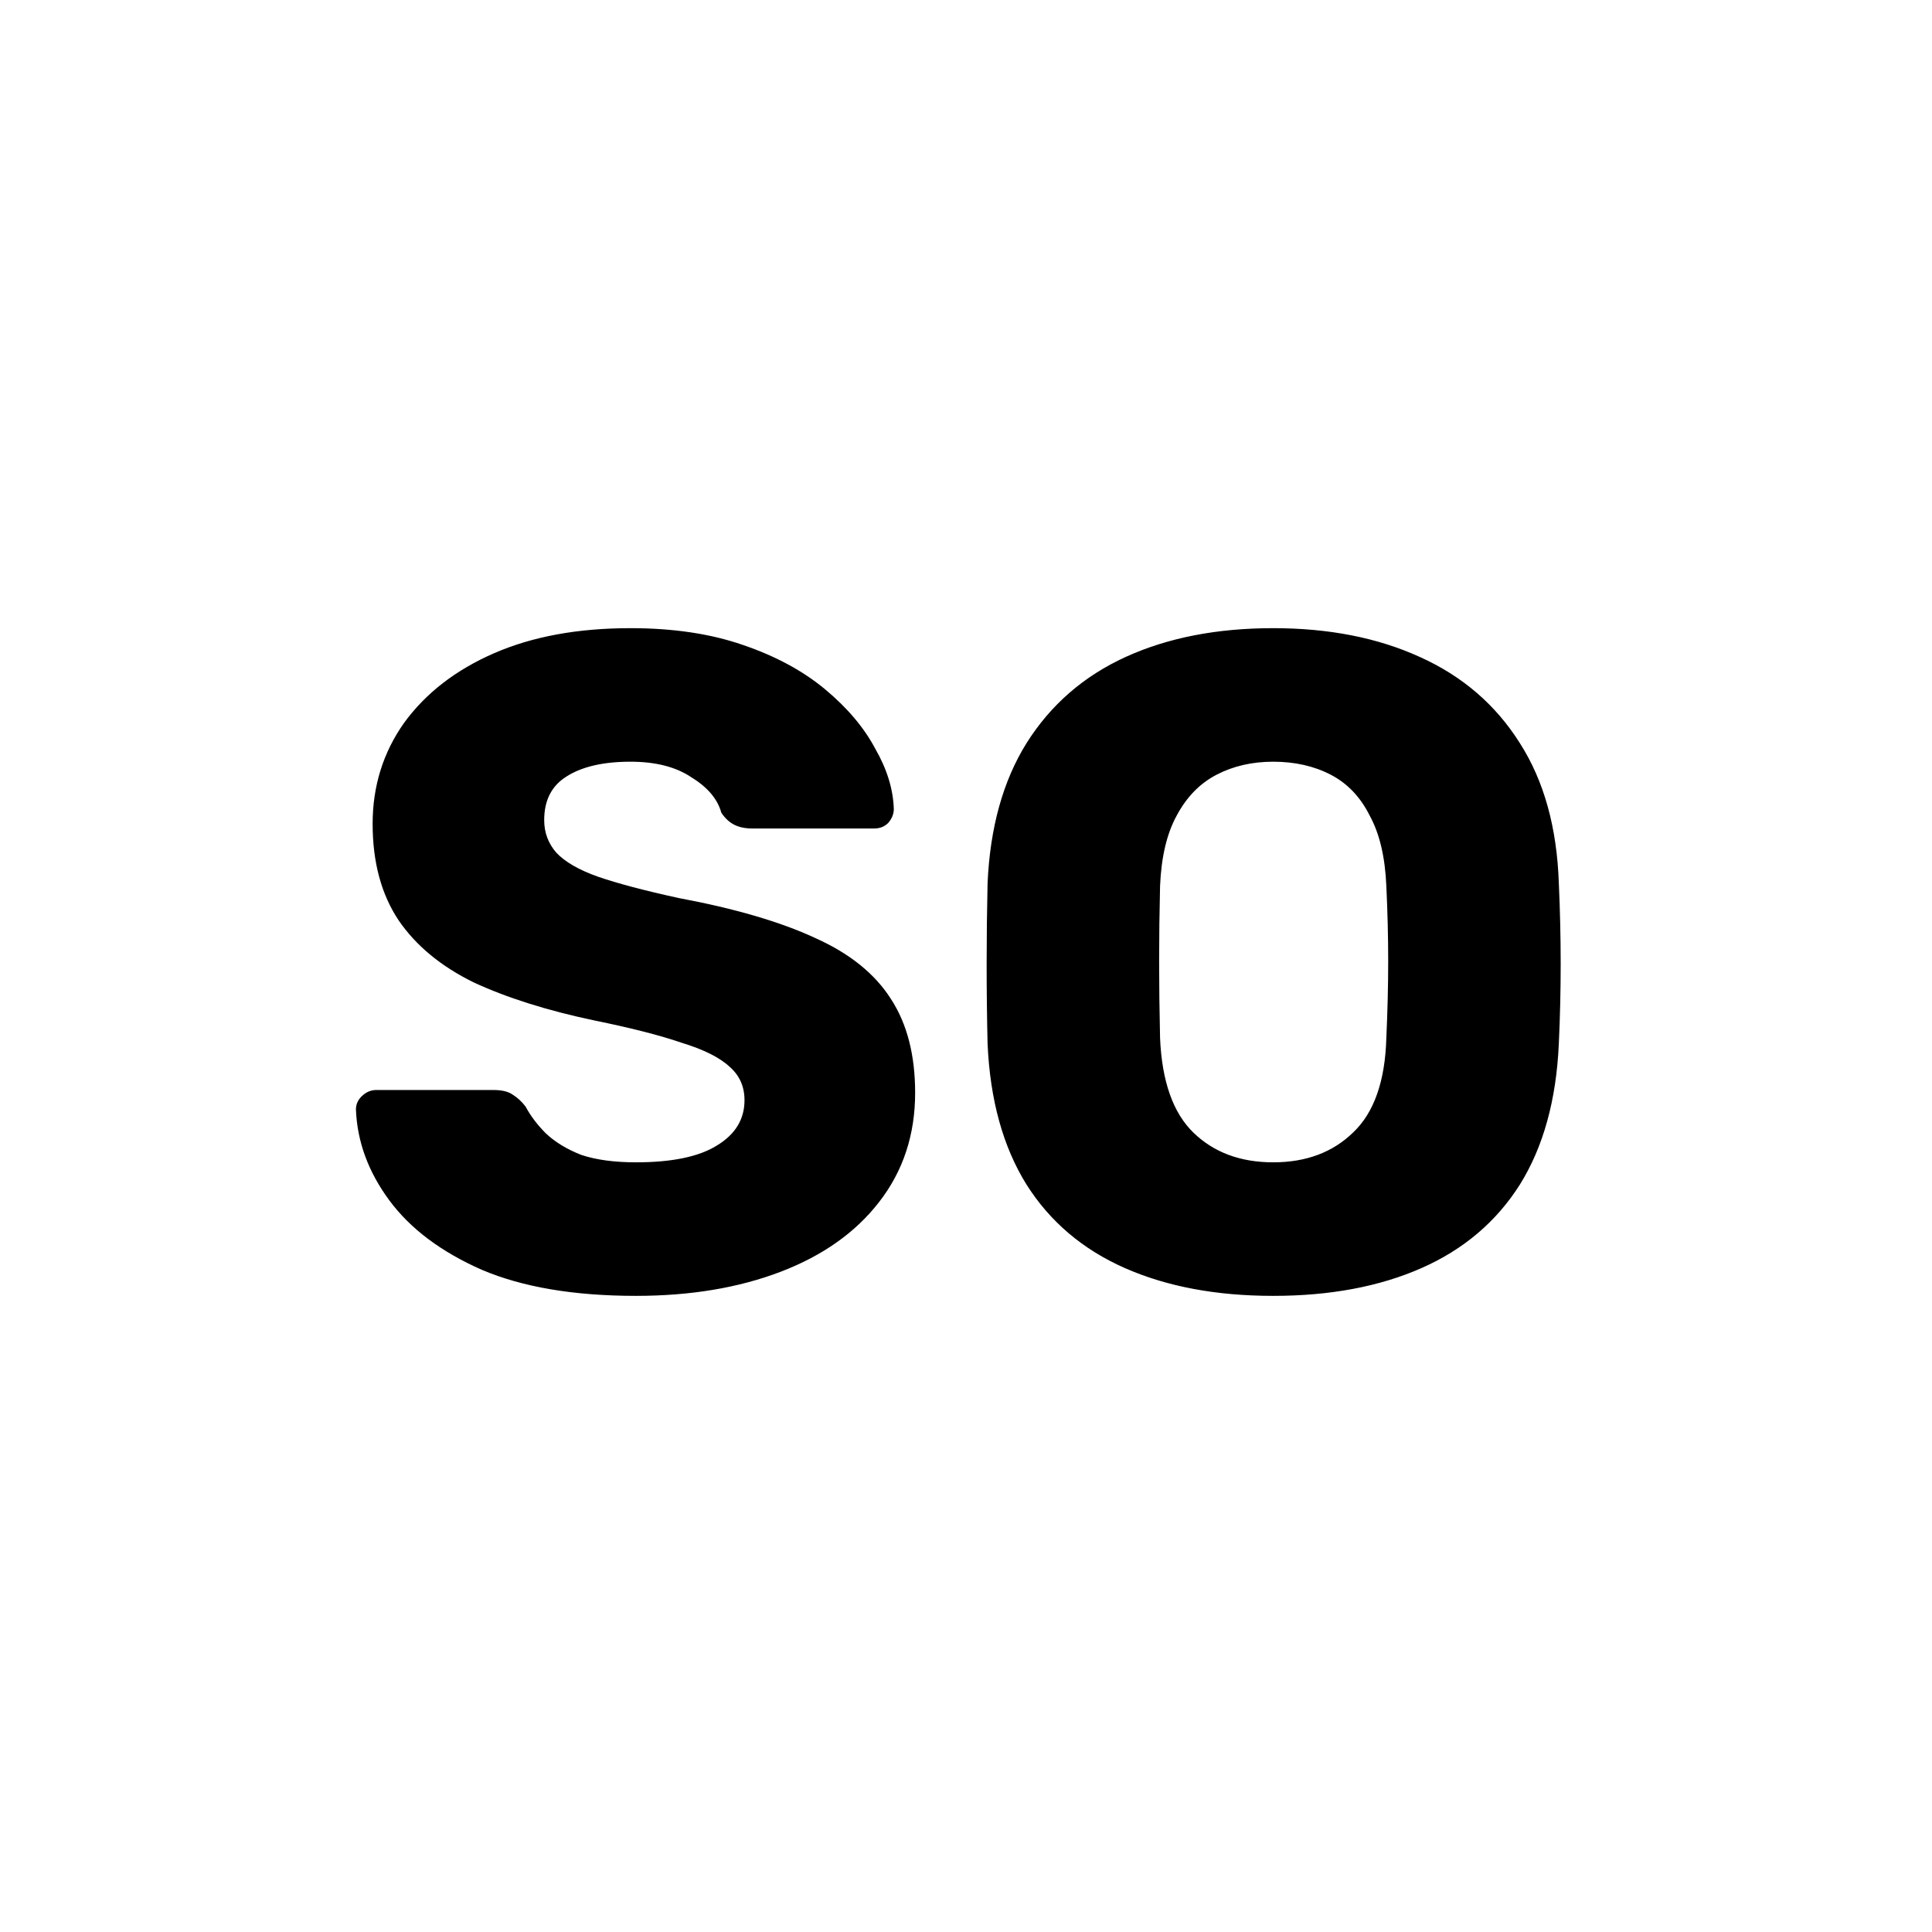 <?xml version="1.0" encoding="UTF-8"?> <svg xmlns="http://www.w3.org/2000/svg" width="1024" height="1024" viewBox="0 0 1024 1024" fill="none"><rect width="1024" height="1024" fill="white"></rect><path d="M337.093 686.835C304.325 686.835 277.128 682.248 255.501 673.073C233.874 663.57 217.49 651.282 206.349 636.209C195.208 621.135 189.31 605.079 188.654 588.04C188.654 585.418 189.637 583.124 191.603 581.158C193.897 578.865 196.518 577.718 199.468 577.718H261.399C265.987 577.718 269.427 578.537 271.721 580.175C274.342 581.814 276.636 583.944 278.602 586.565C281.224 591.48 284.828 596.232 289.416 600.819C294.331 605.407 300.557 609.175 308.094 612.124C315.958 614.746 325.624 616.056 337.093 616.056C356.099 616.056 370.353 613.107 379.855 607.209C389.686 601.311 394.601 593.282 394.601 583.124C394.601 575.915 391.98 570.017 386.737 565.43C381.494 560.514 372.974 556.255 361.178 552.65C349.709 548.718 334.308 544.786 314.975 540.854C290.071 535.611 268.772 528.893 251.077 520.701C233.71 512.182 220.439 501.204 211.264 487.77C202.089 474.007 197.502 456.968 197.502 436.651C197.502 416.663 203.072 398.804 214.213 383.076C225.682 367.347 241.574 355.059 261.891 346.212C282.207 337.364 306.291 332.941 334.144 332.941C356.754 332.941 376.579 335.89 393.618 341.788C410.985 347.686 425.567 355.551 437.363 365.381C449.16 375.211 458.007 385.697 463.905 396.838C470.131 407.652 473.408 418.301 473.736 428.787C473.736 431.409 472.753 433.866 470.787 436.16C468.821 438.126 466.363 439.109 463.414 439.109H398.533C394.929 439.109 391.816 438.454 389.194 437.143C386.573 435.832 384.279 433.702 382.313 430.753C380.347 423.544 375.104 417.318 366.584 412.075C358.392 406.505 347.579 403.72 334.144 403.72C319.726 403.72 308.421 406.341 300.229 411.584C292.365 416.499 288.433 424.2 288.433 434.685C288.433 441.239 290.563 446.973 294.822 451.889C299.41 456.804 306.783 461.064 316.941 464.668C327.427 468.273 341.681 472.041 359.703 475.973C389.522 481.544 413.606 488.589 431.957 497.108C450.307 505.3 463.742 516.114 472.261 529.549C480.781 542.656 485.041 559.204 485.041 579.192C485.041 601.474 478.651 620.808 465.871 637.192C453.42 653.248 436.053 665.536 413.77 674.056C391.488 682.575 365.929 686.835 337.093 686.835ZM674.821 686.835C644.675 686.835 618.46 681.92 596.178 672.09C573.896 662.259 556.529 647.514 544.077 627.853C531.625 607.864 524.744 582.961 523.433 553.142C523.105 539.051 522.942 524.961 522.942 510.871C522.942 496.781 523.105 482.527 523.433 468.109C524.744 438.618 531.625 413.878 544.077 393.889C556.856 373.573 574.387 358.336 596.67 348.178C618.952 338.02 645.002 332.941 674.821 332.941C704.312 332.941 730.199 338.02 752.481 348.178C775.091 358.336 792.786 373.573 805.566 393.889C818.345 413.878 825.226 438.618 826.209 468.109C826.865 482.527 827.192 496.781 827.192 510.871C827.192 524.961 826.865 539.051 826.209 553.142C824.899 582.961 818.017 607.864 805.566 627.853C793.114 647.514 775.747 662.259 753.464 672.09C731.182 681.92 704.968 686.835 674.821 686.835ZM674.821 616.056C692.188 616.056 706.278 610.813 717.092 600.328C728.233 589.842 734.131 573.13 734.787 550.193C735.442 535.775 735.77 522.176 735.77 509.396C735.77 496.617 735.442 483.346 734.787 469.583C734.131 454.182 731.182 441.73 725.939 432.228C721.024 422.397 714.143 415.188 705.295 410.601C696.448 406.013 686.29 403.72 674.821 403.72C663.68 403.72 653.686 406.013 644.838 410.601C635.991 415.188 628.946 422.397 623.703 432.228C618.46 441.73 615.511 454.182 614.856 469.583C614.528 483.346 614.364 496.617 614.364 509.396C614.364 522.176 614.528 535.775 614.856 550.193C615.839 573.13 621.737 589.842 632.55 600.328C643.364 610.813 657.454 616.056 674.821 616.056Z" fill="black"></path></svg> 